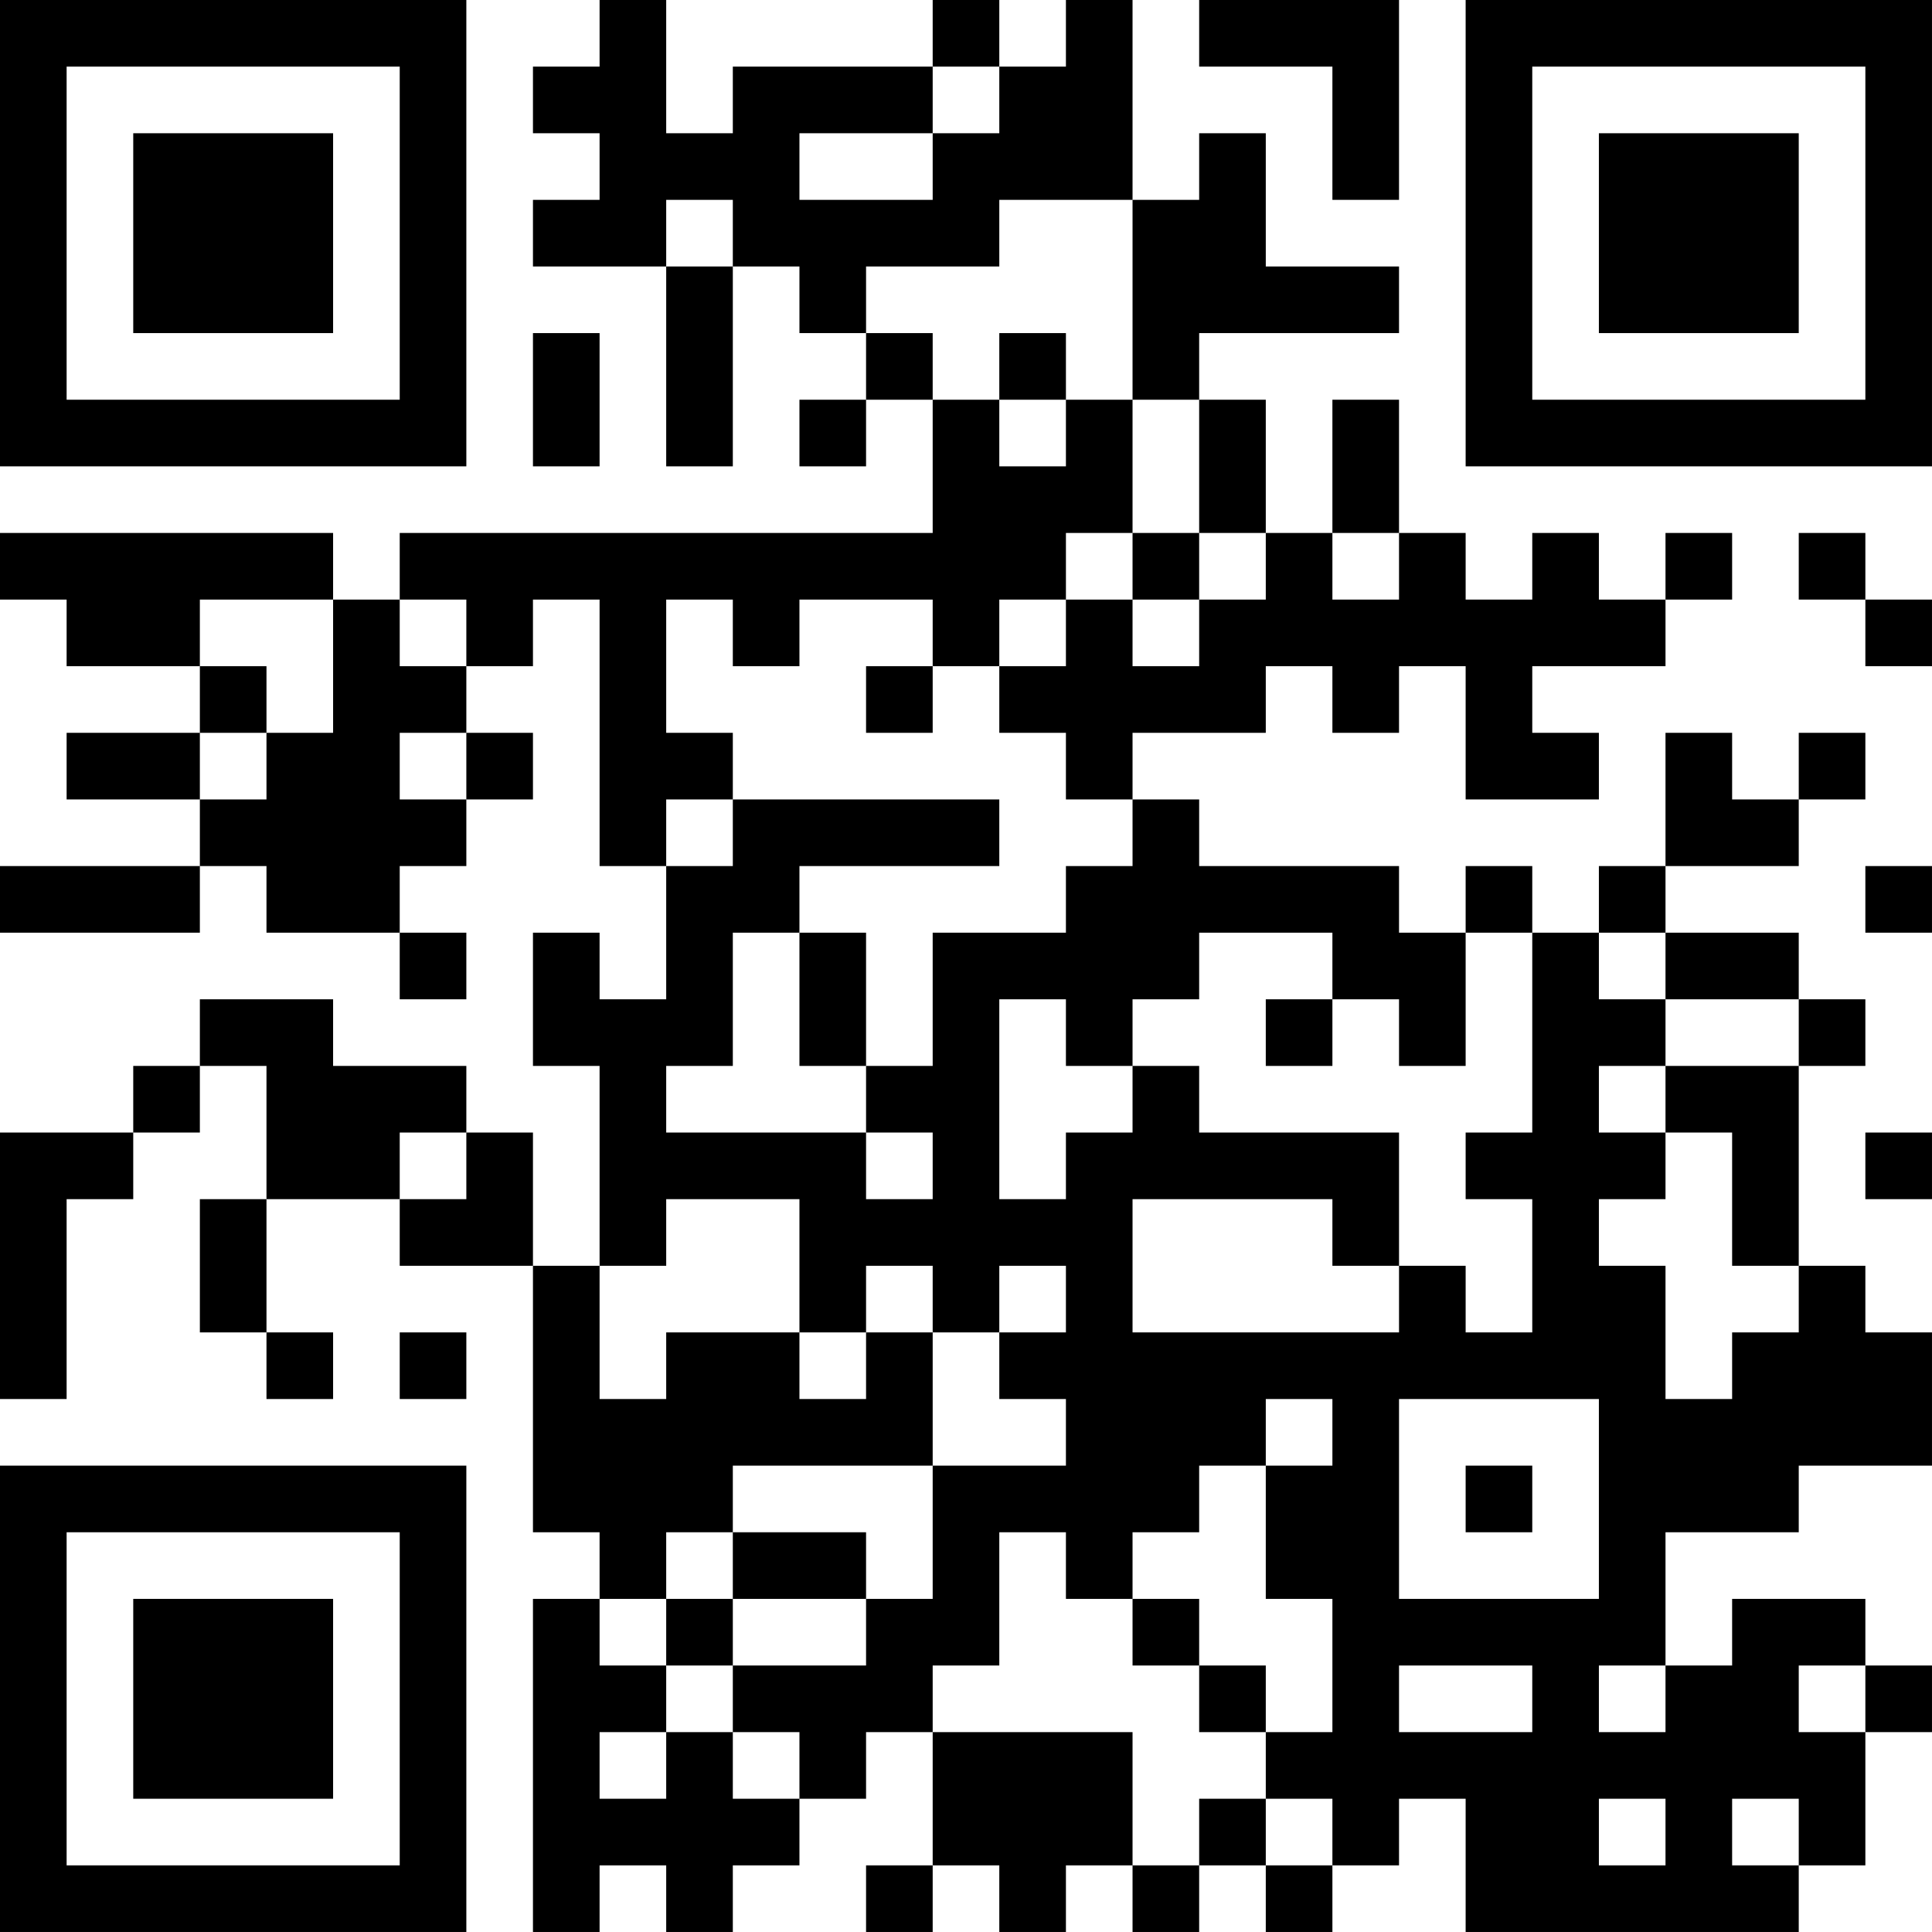 <?xml version="1.0" encoding="UTF-8"?>
<svg xmlns="http://www.w3.org/2000/svg" version="1.1" width="400" height="400" viewBox="0 0 400 400"><rect x="0" y="0" width="400" height="400" fill="#ffffff"/><g transform="scale(13.793)"><g transform="translate(0,0)"><path fill-rule="evenodd" d="M9 0L9 1L8 1L8 2L9 2L9 3L8 3L8 4L10 4L10 7L11 7L11 4L12 4L12 5L13 5L13 6L12 6L12 7L13 7L13 6L14 6L14 8L6 8L6 9L5 9L5 8L0 8L0 9L1 9L1 10L3 10L3 11L1 11L1 12L3 12L3 13L0 13L0 14L3 14L3 13L4 13L4 14L6 14L6 15L7 15L7 14L6 14L6 13L7 13L7 12L8 12L8 11L7 11L7 10L8 10L8 9L9 9L9 13L10 13L10 15L9 15L9 14L8 14L8 16L9 16L9 19L8 19L8 17L7 17L7 16L5 16L5 15L3 15L3 16L2 16L2 17L0 17L0 21L1 21L1 18L2 18L2 17L3 17L3 16L4 16L4 18L3 18L3 20L4 20L4 21L5 21L5 20L4 20L4 18L6 18L6 19L8 19L8 23L9 23L9 24L8 24L8 29L9 29L9 28L10 28L10 29L11 29L11 28L12 28L12 27L13 27L13 26L14 26L14 28L13 28L13 29L14 29L14 28L15 28L15 29L16 29L16 28L17 28L17 29L18 29L18 28L19 28L19 29L20 29L20 28L21 28L21 27L22 27L22 29L27 29L27 28L28 28L28 26L29 26L29 25L28 25L28 24L26 24L26 25L25 25L25 23L27 23L27 22L29 22L29 20L28 20L28 19L27 19L27 16L28 16L28 15L27 15L27 14L25 14L25 13L27 13L27 12L28 12L28 11L27 11L27 12L26 12L26 11L25 11L25 13L24 13L24 14L23 14L23 13L22 13L22 14L21 14L21 13L18 13L18 12L17 12L17 11L19 11L19 10L20 10L20 11L21 11L21 10L22 10L22 12L24 12L24 11L23 11L23 10L25 10L25 9L26 9L26 8L25 8L25 9L24 9L24 8L23 8L23 9L22 9L22 8L21 8L21 6L20 6L20 8L19 8L19 6L18 6L18 5L21 5L21 4L19 4L19 2L18 2L18 3L17 3L17 0L16 0L16 1L15 1L15 0L14 0L14 1L11 1L11 2L10 2L10 0ZM18 0L18 1L20 1L20 3L21 3L21 0ZM14 1L14 2L12 2L12 3L14 3L14 2L15 2L15 1ZM10 3L10 4L11 4L11 3ZM15 3L15 4L13 4L13 5L14 5L14 6L15 6L15 7L16 7L16 6L17 6L17 8L16 8L16 9L15 9L15 10L14 10L14 9L12 9L12 10L11 10L11 9L10 9L10 11L11 11L11 12L10 12L10 13L11 13L11 12L15 12L15 13L12 13L12 14L11 14L11 16L10 16L10 17L13 17L13 18L14 18L14 17L13 17L13 16L14 16L14 14L16 14L16 13L17 13L17 12L16 12L16 11L15 11L15 10L16 10L16 9L17 9L17 10L18 10L18 9L19 9L19 8L18 8L18 6L17 6L17 3ZM8 5L8 7L9 7L9 5ZM15 5L15 6L16 6L16 5ZM17 8L17 9L18 9L18 8ZM20 8L20 9L21 9L21 8ZM27 8L27 9L28 9L28 10L29 10L29 9L28 9L28 8ZM3 9L3 10L4 10L4 11L3 11L3 12L4 12L4 11L5 11L5 9ZM6 9L6 10L7 10L7 9ZM13 10L13 11L14 11L14 10ZM6 11L6 12L7 12L7 11ZM28 13L28 14L29 14L29 13ZM12 14L12 16L13 16L13 14ZM18 14L18 15L17 15L17 16L16 16L16 15L15 15L15 18L16 18L16 17L17 17L17 16L18 16L18 17L21 17L21 19L20 19L20 18L17 18L17 20L21 20L21 19L22 19L22 20L23 20L23 18L22 18L22 17L23 17L23 14L22 14L22 16L21 16L21 15L20 15L20 14ZM24 14L24 15L25 15L25 16L24 16L24 17L25 17L25 18L24 18L24 19L25 19L25 21L26 21L26 20L27 20L27 19L26 19L26 17L25 17L25 16L27 16L27 15L25 15L25 14ZM19 15L19 16L20 16L20 15ZM6 17L6 18L7 18L7 17ZM28 17L28 18L29 18L29 17ZM10 18L10 19L9 19L9 21L10 21L10 20L12 20L12 21L13 21L13 20L14 20L14 22L11 22L11 23L10 23L10 24L9 24L9 25L10 25L10 26L9 26L9 27L10 27L10 26L11 26L11 27L12 27L12 26L11 26L11 25L13 25L13 24L14 24L14 22L16 22L16 21L15 21L15 20L16 20L16 19L15 19L15 20L14 20L14 19L13 19L13 20L12 20L12 18ZM6 20L6 21L7 21L7 20ZM19 21L19 22L18 22L18 23L17 23L17 24L16 24L16 23L15 23L15 25L14 25L14 26L17 26L17 28L18 28L18 27L19 27L19 28L20 28L20 27L19 27L19 26L20 26L20 24L19 24L19 22L20 22L20 21ZM21 21L21 24L24 24L24 21ZM22 22L22 23L23 23L23 22ZM11 23L11 24L10 24L10 25L11 25L11 24L13 24L13 23ZM17 24L17 25L18 25L18 26L19 26L19 25L18 25L18 24ZM21 25L21 26L23 26L23 25ZM24 25L24 26L25 26L25 25ZM27 25L27 26L28 26L28 25ZM24 27L24 28L25 28L25 27ZM26 27L26 28L27 28L27 27ZM0 0L0 7L7 7L7 0ZM1 1L1 6L6 6L6 1ZM2 2L2 5L5 5L5 2ZM22 0L22 7L29 7L29 0ZM23 1L23 6L28 6L28 1ZM24 2L24 5L27 5L27 2ZM0 22L0 29L7 29L7 22ZM1 23L1 28L6 28L6 23ZM2 24L2 27L5 27L5 24Z" fill="#000000"/></g></g></svg>
